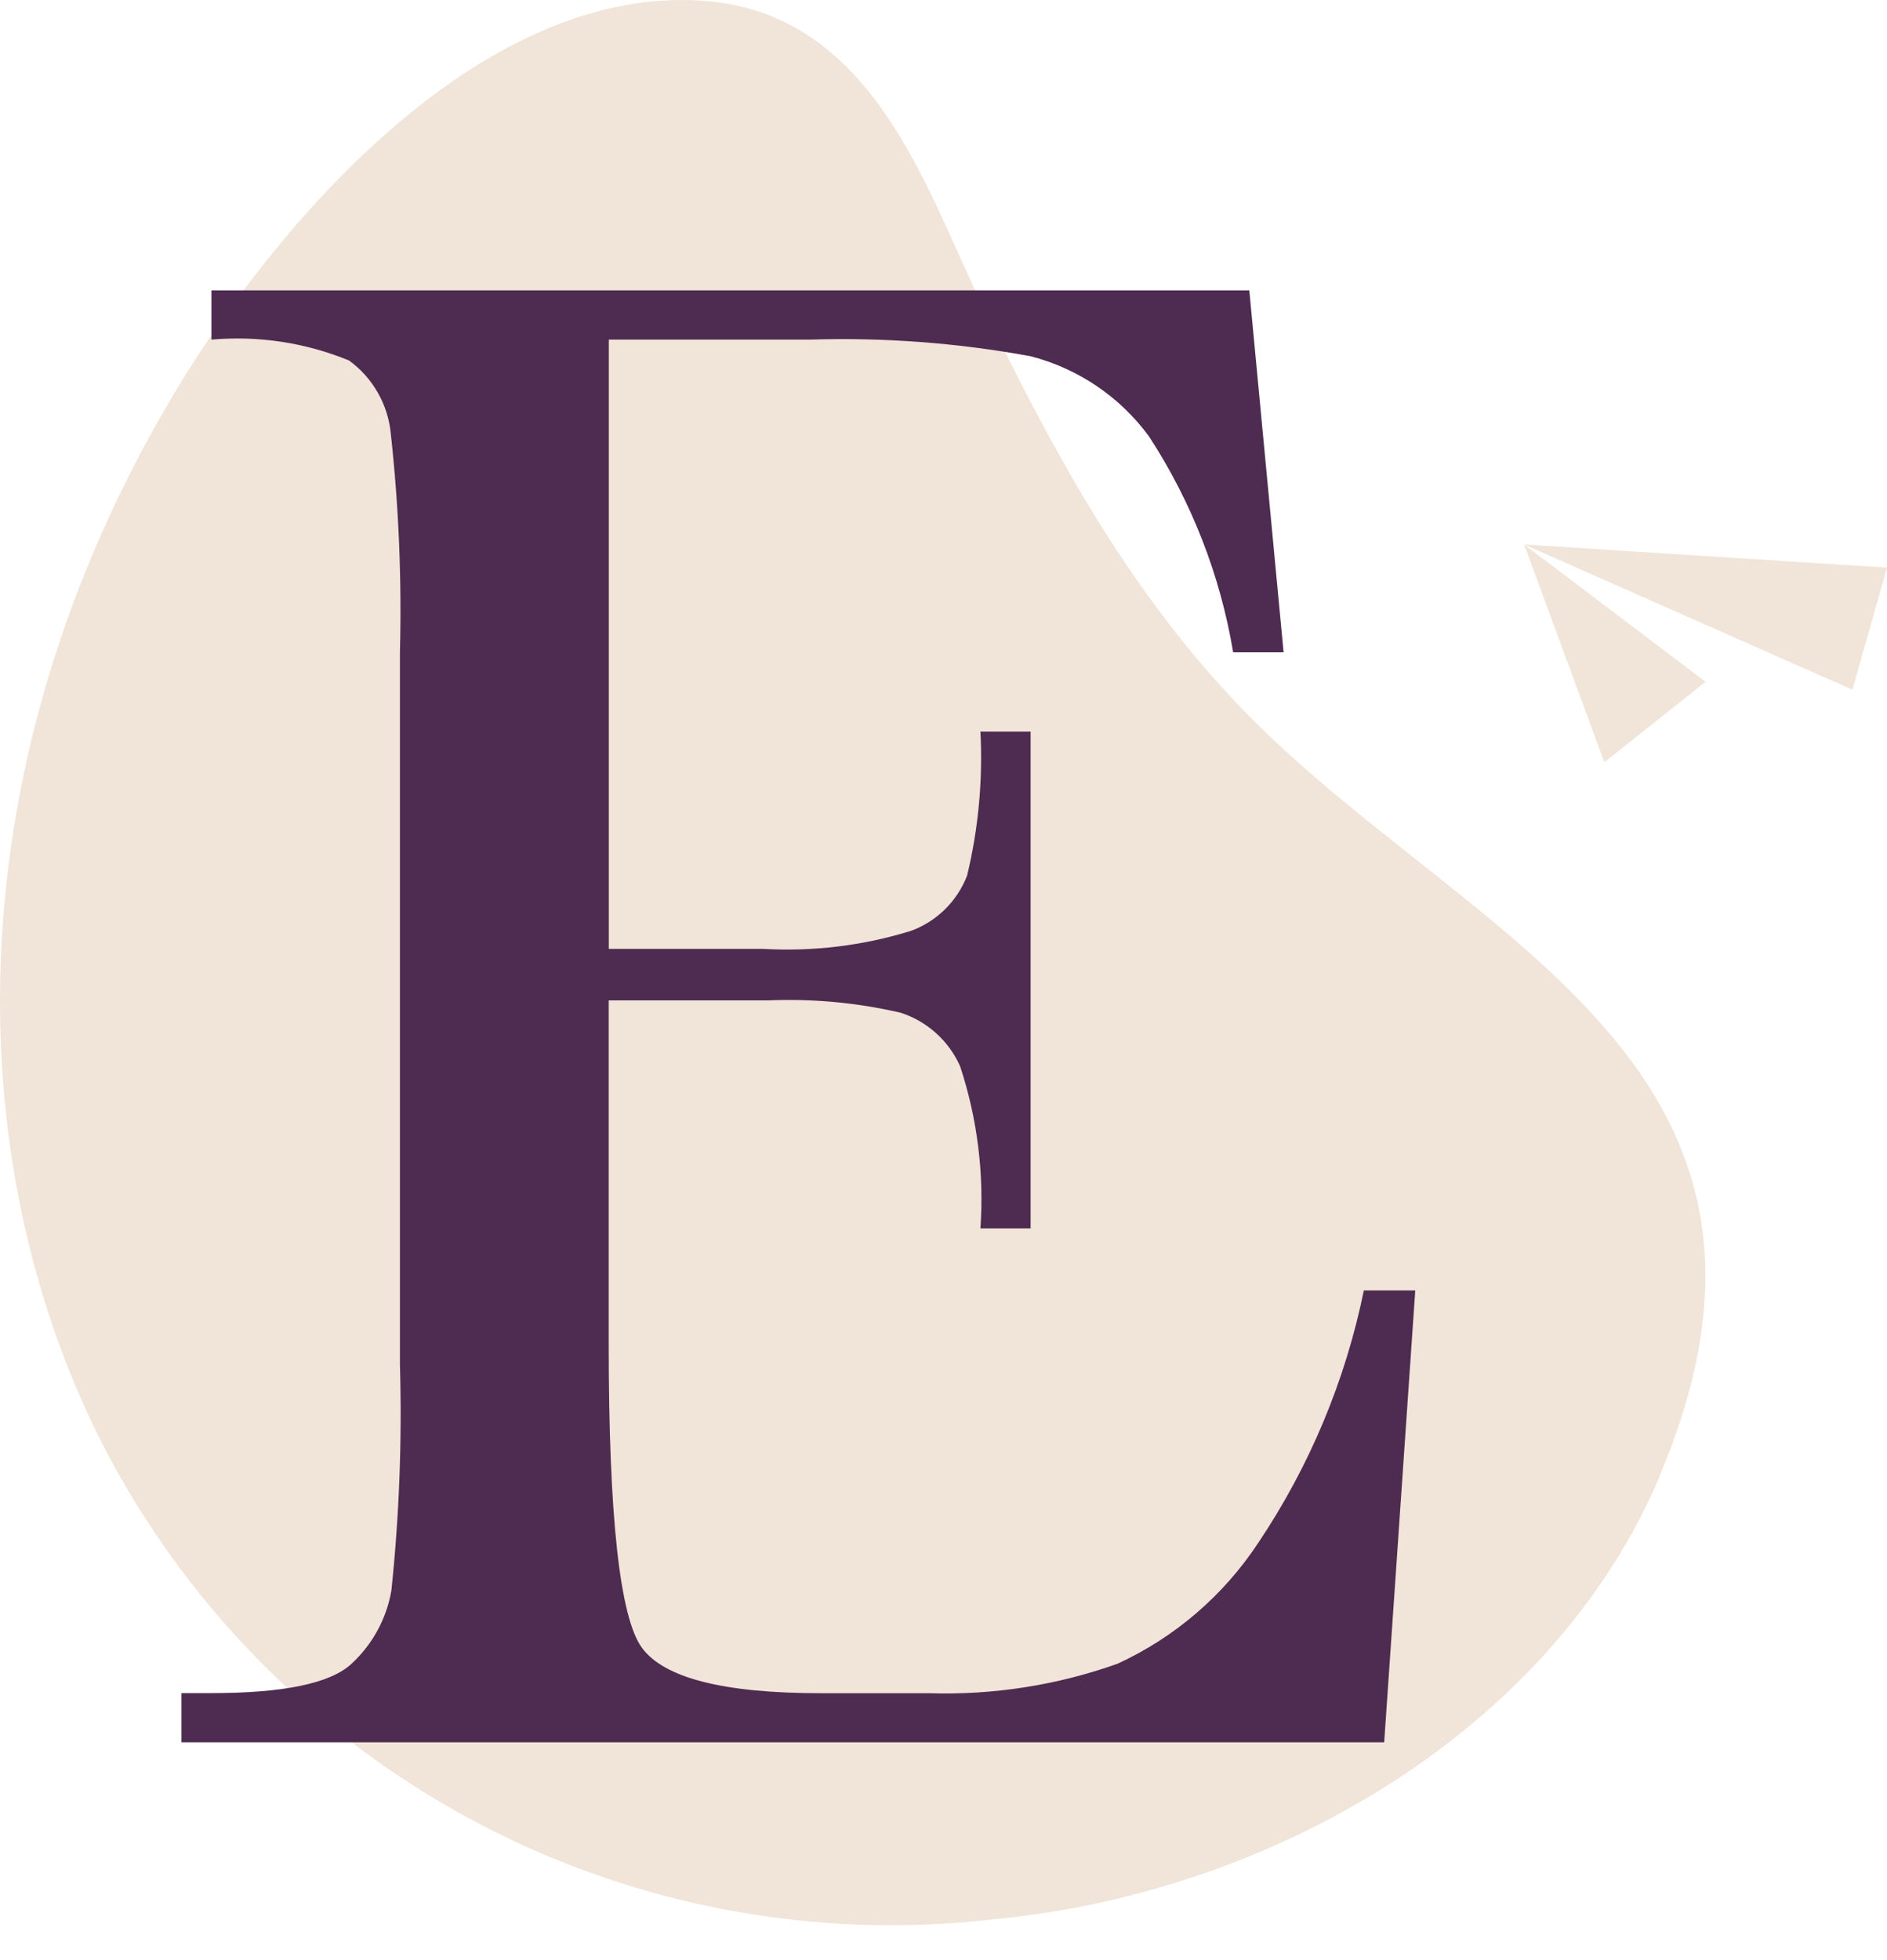 <?xml version="1.0" encoding="UTF-8"?> <svg xmlns="http://www.w3.org/2000/svg" width="52" height="54" viewBox="0 0 52 54" fill="none"><path d="M45.737 40.666C42.778 47.666 35.054 52.166 27.331 52.88C22.397 53.445 17.408 52.493 13.029 50.151C8.649 47.809 5.087 44.189 2.817 39.772C-1.234 31.786 -1.183 20.937 4.729 10.958C7.458 6.356 13.148 -0.443 19.4 0.023C23.982 0.364 25.457 5.041 26.933 8.123C28.993 12.432 31.248 16.623 34.72 20.023C40.845 26.023 50.456 29.491 45.732 40.662" fill="#F1E4D8"></path><path d="M37.583 35.552H39L38.144 48H5V46.644H5.827C7.814 46.644 9.098 46.377 9.678 45.844C10.26 45.311 10.649 44.601 10.785 43.824C11.003 41.752 11.081 39.668 11.021 37.585V17.971C11.073 15.962 10.989 13.951 10.77 11.953C10.733 11.554 10.611 11.167 10.412 10.819C10.214 10.47 9.944 10.168 9.62 9.932C8.42 9.439 7.119 9.242 5.827 9.356V8H34.427L35.372 17.971H33.982C33.628 15.851 32.839 13.828 31.666 12.027C30.866 10.934 29.712 10.152 28.4 9.814C26.395 9.446 24.357 9.292 22.32 9.356H16.777V26.141H21.027C22.409 26.221 23.793 26.052 25.115 25.641C25.464 25.511 25.781 25.308 26.045 25.047C26.31 24.785 26.516 24.47 26.65 24.123C26.963 22.825 27.087 21.488 27.018 20.155H28.4V33.841H27.018C27.123 32.329 26.932 30.811 26.457 29.372C26.302 29.026 26.077 28.715 25.794 28.462C25.512 28.208 25.18 28.017 24.819 27.9C23.625 27.623 22.399 27.509 21.174 27.56H16.774V37.03C16.774 41.769 17.079 44.557 17.688 45.393C18.297 46.229 19.941 46.647 22.618 46.647H25.6C27.367 46.703 29.128 46.428 30.794 45.836C32.375 45.109 33.72 43.953 34.677 42.5C36.088 40.395 37.075 38.036 37.583 35.553" fill="#4E2B51"></path><path d="M42 15L52 15.638L51.047 19L42 15Z" fill="#F1E4D8"></path><path d="M42 15L47 18.783L44.211 21L42 15Z" fill="#F1E4D8"></path></svg> 